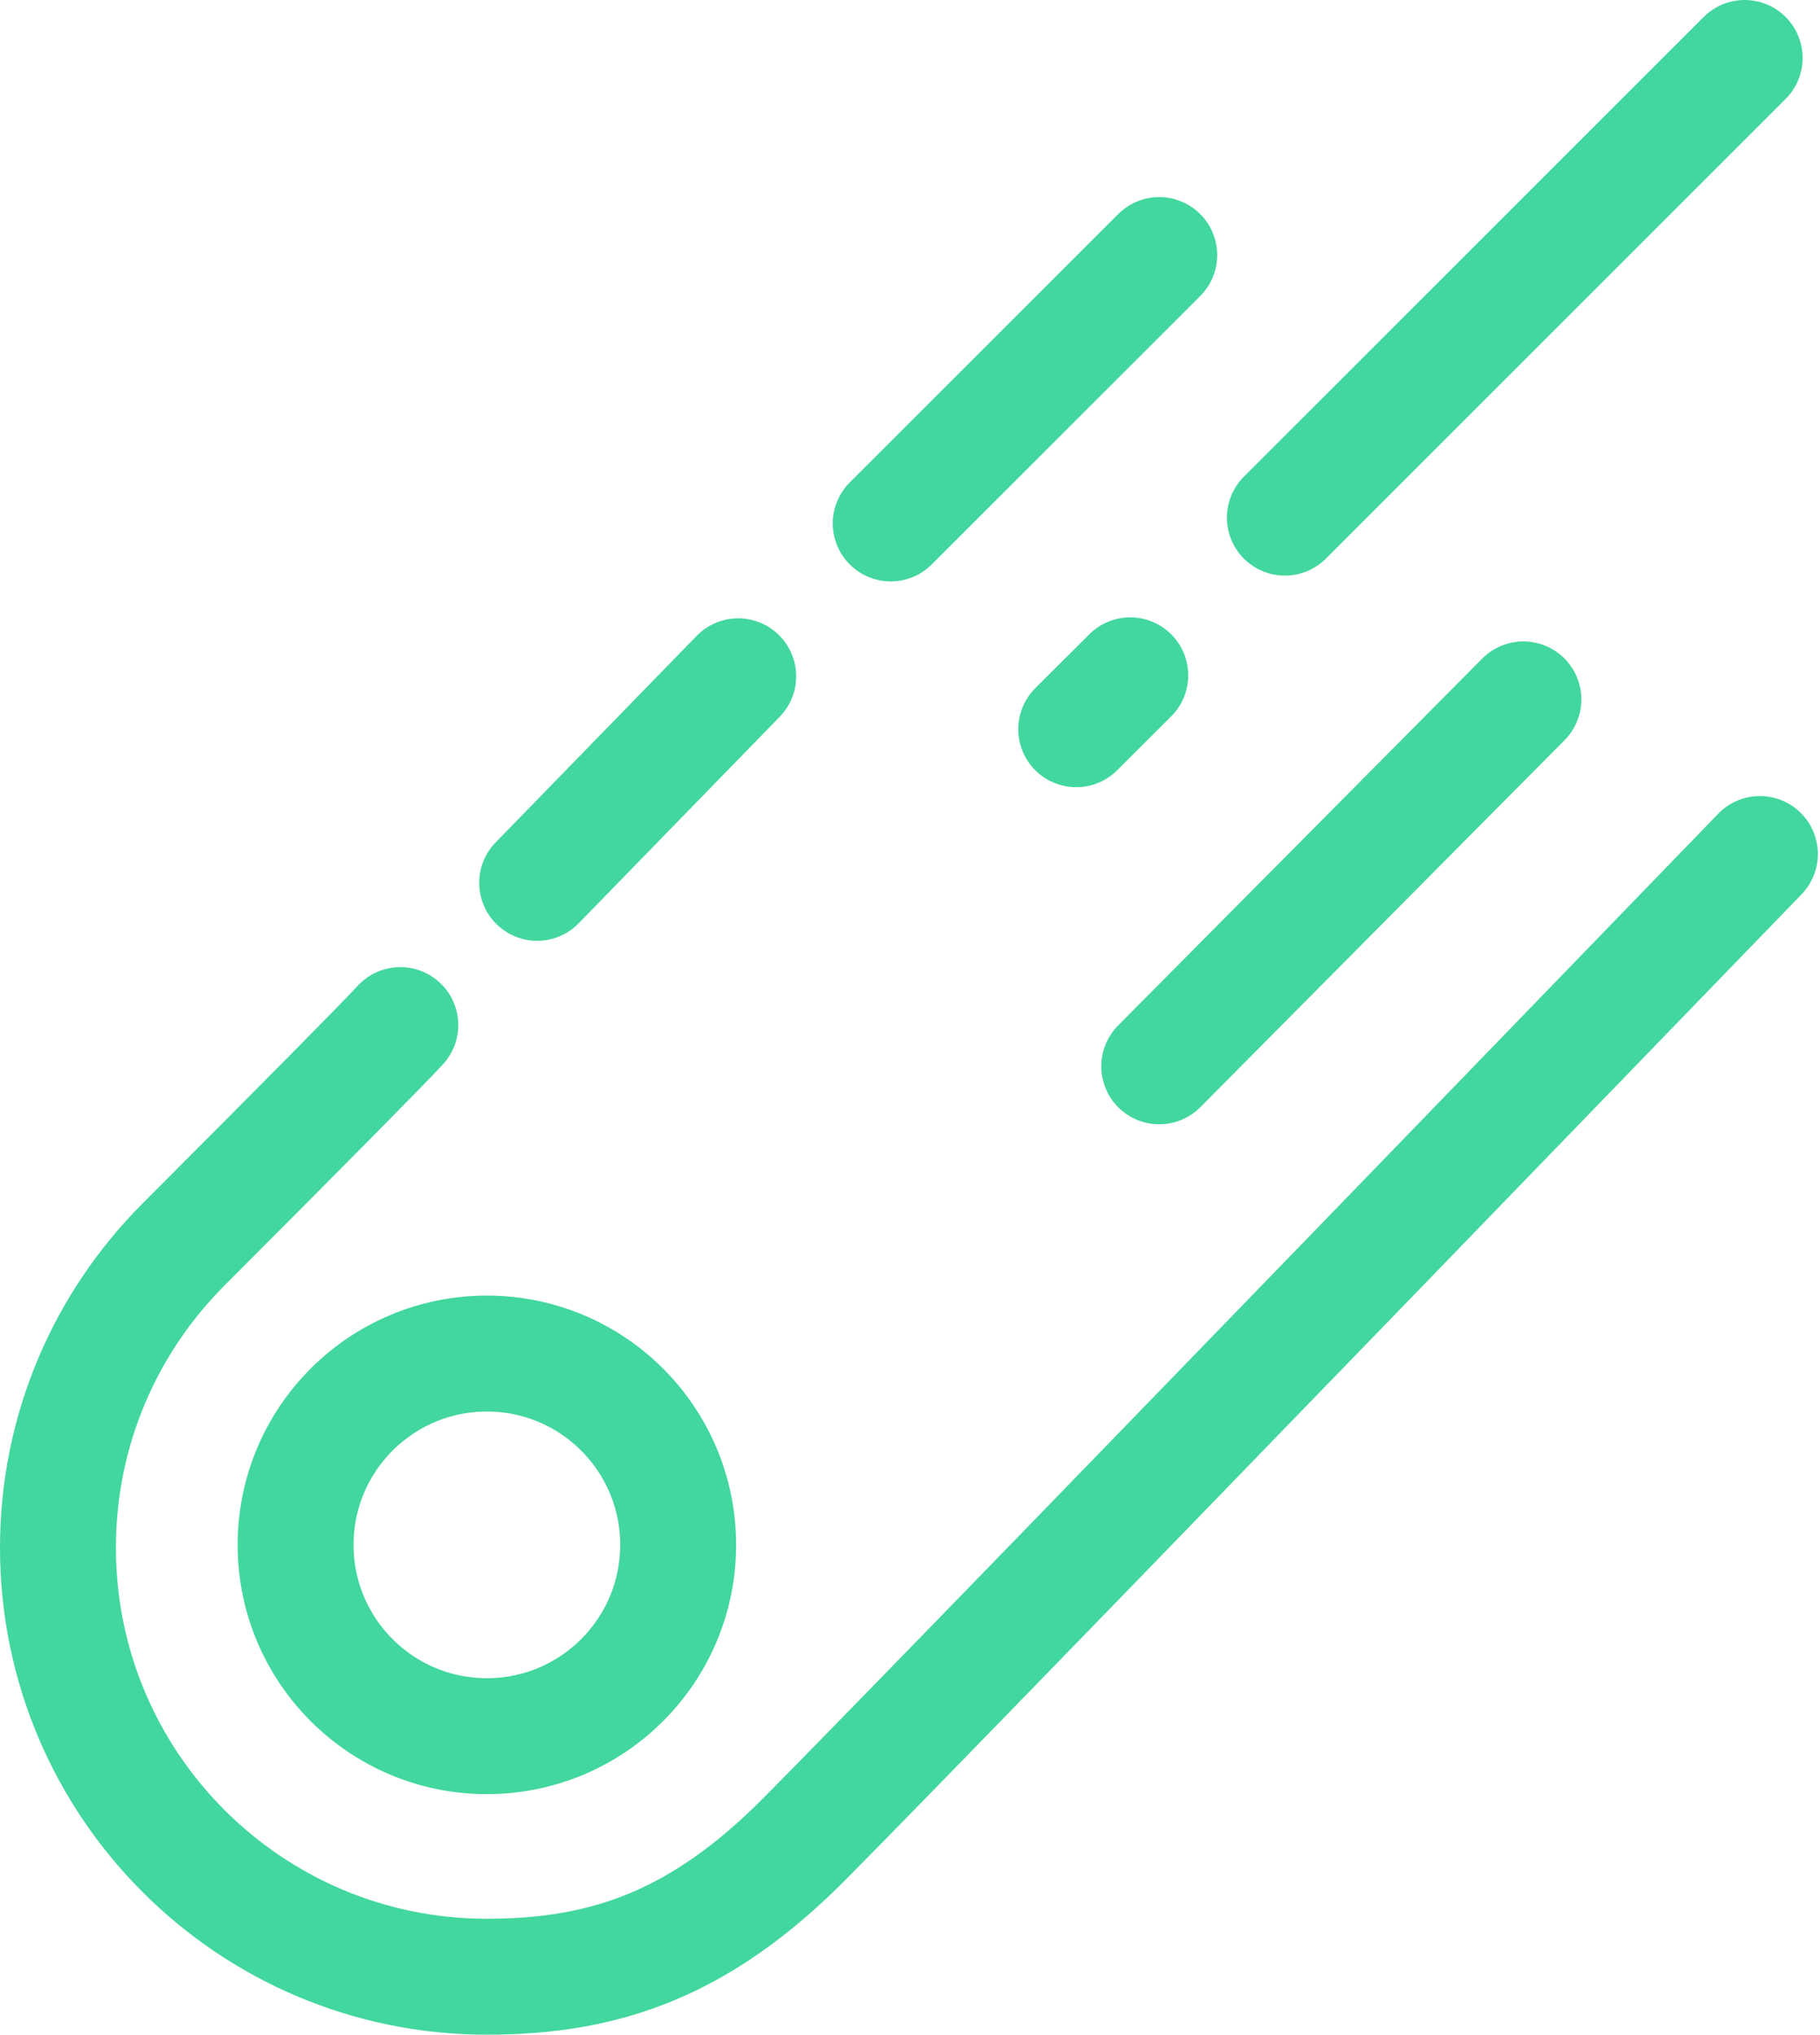 <svg id="evvqnov087s1" xmlns="http://www.w3.org/2000/svg" xmlns:xlink="http://www.w3.org/1999/xlink" viewBox="0 0 628 702" shape-rendering="geometricPrecision" text-rendering="geometricPrecision"><style><![CDATA[#evvqnov087s6_to {animation: evvqnov087s6_to__to 2000ms linear infinite normal forwards}@keyframes evvqnov087s6_to__to { 0% {transform: translate(200.033px,249.63px);animation-timing-function: cubic-bezier(0.86,0,0.07,1)} 74% {transform: translate(477.858px,-54.964px);animation-timing-function: cubic-bezier(0.86,0,0.07,1)} 75% {transform: translate(90.188px,361.595px);animation-timing-function: cubic-bezier(0.86,0,0.07,1)} 100% {transform: translate(200.033px,249.626px)} }#evvqnov087s6 {animation: evvqnov087s6_c_o 2000ms linear infinite normal forwards}@keyframes evvqnov087s6_c_o { 0% {opacity: 1;animation-timing-function: cubic-bezier(0.86,0,0.07,1)} 74% {opacity: 0;animation-timing-function: cubic-bezier(0.86,0,0.07,1)} 75% {opacity: 0;animation-timing-function: cubic-bezier(0.86,0,0.07,1)} 100% {opacity: 1} }#evvqnov087s7_to {animation: evvqnov087s7_to__to 2000ms linear infinite normal forwards}@keyframes evvqnov087s7_to__to { 0% {transform: translate(333.675px,114.963px);animation-timing-function: cubic-bezier(0.86,0,0.07,1)} 25% {transform: translate(489.5px,-65.632px);animation-timing-function: cubic-bezier(0.86,0,0.07,1)} 26% {transform: translate(82px,367.702px);animation-timing-function: cubic-bezier(0.86,0,0.07,1)} 100% {transform: translate(333.675px,114.963px)} }#evvqnov087s7 {animation: evvqnov087s7_c_o 2000ms linear infinite normal forwards}@keyframes evvqnov087s7_c_o { 0% {opacity: 1;animation-timing-function: cubic-bezier(0.86,0,0.07,1)} 25% {opacity: 0;animation-timing-function: cubic-bezier(0.86,0,0.07,1)} 26% {opacity: 0;animation-timing-function: cubic-bezier(0.86,0,0.07,1)} 100% {opacity: 1} }#evvqnov087s8_to {animation: evvqnov087s8_to__to 2000ms linear infinite normal forwards}@keyframes evvqnov087s8_to__to { 0% {transform: translate(442.825px,285.263px);animation-timing-function: cubic-bezier(0.86,0,0.07,1)} 29% {transform: translate(614.295px,109.178px);animation-timing-function: cubic-bezier(0.86,0,0.07,1)} 30% {transform: translate(255.303px,499.688px);animation-timing-function: cubic-bezier(0.86,0,0.07,1)} 100% {transform: translate(442.825px,285.263px)} }#evvqnov087s8 {animation: evvqnov087s8_c_o 2000ms linear infinite normal forwards}@keyframes evvqnov087s8_c_o { 0% {opacity: 1;animation-timing-function: cubic-bezier(0.86,0,0.07,1)} 29% {opacity: 0;animation-timing-function: cubic-bezier(0.86,0,0.07,1)} 30% {opacity: 0;animation-timing-function: cubic-bezier(0.86,0,0.07,1)} 100% {opacity: 1} }#evvqnov087s9_to {animation: evvqnov087s9_to__to 2000ms linear infinite normal forwards}@keyframes evvqnov087s9_to__to { 0% {transform: translate(502.675px,79.963px);animation-timing-function: cubic-bezier(0.86,0,0.07,1)} 13.5% {transform: translate(671.349px,-83.12px);animation-timing-function: cubic-bezier(0.86,0,0.07,1)} 14% {transform: translate(178.374px,389.695px);animation-timing-function: cubic-bezier(0.86,0,0.07,1)} 100% {transform: translate(502.675px,79.963px)} }#evvqnov087s9 {animation: evvqnov087s9_c_o 2000ms linear infinite normal forwards}@keyframes evvqnov087s9_c_o { 0% {opacity: 1;animation-timing-function: cubic-bezier(0.86,0,0.07,1)} 13.5% {opacity: 0;animation-timing-function: cubic-bezier(0.86,0,0.07,1)} 14% {opacity: 0;animation-timing-function: cubic-bezier(0.86,0,0.07,1)} 100% {opacity: 1} }#evvqnov087s10_to {animation: evvqnov087s10_to__to 2000ms linear infinite normal forwards}@keyframes evvqnov087s10_to__to { 0% {transform: translate(360.675px,222.963px);animation-timing-function: cubic-bezier(0.86,0,0.07,1)} 50% {transform: translate(596.675px,-13.334px);animation-timing-function: cubic-bezier(0.86,0,0.07,1)} 50.5% {transform: translate(156px,447.666px);animation-timing-function: cubic-bezier(0.86,0,0.07,1)} 100% {transform: translate(360.675px,222.963px)} }#evvqnov087s10 {animation: evvqnov087s10_c_o 2000ms linear infinite normal forwards}@keyframes evvqnov087s10_c_o { 0% {opacity: 1;animation-timing-function: cubic-bezier(0.86,0,0.07,1)} 50% {opacity: 0;animation-timing-function: cubic-bezier(0.86,0,0.07,1)} 50.5% {opacity: 0;animation-timing-function: cubic-bezier(0.86,0,0.07,1)} 100% {opacity: 1} }]]></style><g id="evvqnov087s2"><g id="evvqnov087s3" transform="matrix(1 0 0 1 20 19.334)"><circle id="evvqnov087s4" r="66" transform="matrix(1 0 0 1 148 513.666)" fill="none" fill-rule="evenodd" stroke="rgb(66,215,158)" stroke-width="40"/><path id="evvqnov087s5" d="M466.51,603.656C472.195,597.456,497.156,572.195,541.393,527.873C568.116,501.098,584.64,464.139,584.64,423.321C584.64,341.582,518.378,275.32,436.639,275.32C395.318,275.32,362.792,286.973,327.272,322.647C303.592,346.429,193.628,459.77,-2.62,662.67" transform="matrix(-1 0 -0 -1 584.64 937.985)" fill="none" fill-rule="evenodd" stroke="rgb(66,215,158)" stroke-width="40" stroke-linecap="round"/><g id="evvqnov087s6_to" transform="translate(200.033,249.63)"><line id="evvqnov087s6" x1="165.35" y1="285.26" x2="234.72" y2="214" transform="translate(-200.033,-249.63)" fill="none" fill-rule="evenodd" stroke="rgb(66,215,158)" stroke-width="40" stroke-linecap="round"/></g><g id="evvqnov087s7_to" transform="translate(333.675,114.963)"><line id="evvqnov087s7" x1="287.35" y1="161.26" x2="380" y2="68.666" transform="translate(-333.675,-114.963)" fill="none" fill-rule="evenodd" stroke="rgb(66,215,158)" stroke-width="40" stroke-linecap="round"/></g><g id="evvqnov087s8_to" transform="translate(442.825,285.263)"><line id="evvqnov087s8" x1="380.35" y1="345.26" x2="506" y2="218.666" transform="translate(-443.175,-281.963)" fill="none" fill-rule="evenodd" stroke="rgb(66,215,158)" stroke-width="40" stroke-linecap="round"/></g><g id="evvqnov087s9_to" transform="translate(502.675,79.963)"><line id="evvqnov087s9" x1="423.35" y1="159.26" x2="582" y2="0.666" transform="translate(-502.675,-79.963)" fill="none" fill-rule="evenodd" stroke="rgb(66,215,158)" stroke-width="40" stroke-linecap="round"/></g><g id="evvqnov087s10_to" transform="translate(360.675,222.963)"><line id="evvqnov087s10" x1="351.35" y1="232.26" x2="370" y2="213.666" transform="translate(-360.675,-222.963)" fill="none" fill-rule="evenodd" stroke="rgb(66,215,158)" stroke-width="40" stroke-linecap="round"/></g></g></g></svg>